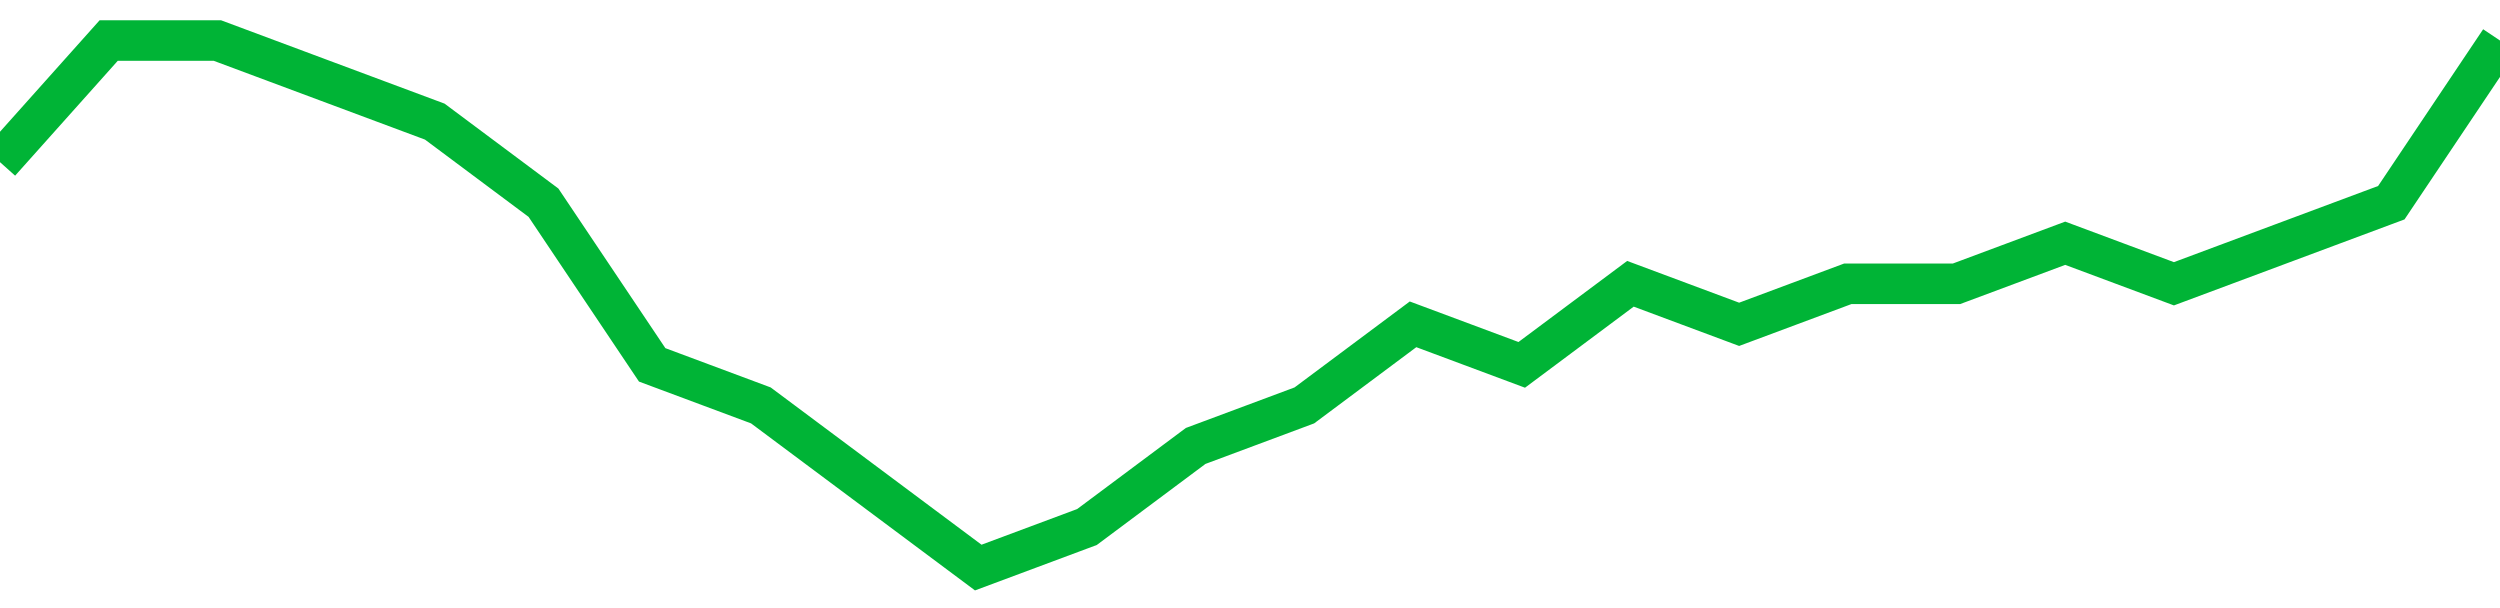 <!-- Generated with https://github.com/jxxe/sparkline/ --><svg viewBox="0 0 185 45" class="sparkline" xmlns="http://www.w3.org/2000/svg"><path class="sparkline--fill" d="M 0 12 L 0 12 L 8.043 3 L 16.087 3 L 24.13 6 L 32.174 9 L 40.217 15 L 48.261 27 L 56.304 30 L 64.348 36 L 72.391 42 L 80.435 39 L 88.478 33 L 96.522 30 L 104.565 24 L 112.609 27 L 120.652 21 L 128.696 24 L 136.739 21 L 144.783 21 L 152.826 18 L 160.87 21 L 168.913 18 L 176.957 15 L 185 3 V 45 L 0 45 Z" stroke="none" fill="none" ></path><path class="sparkline--line" d="M 0 12 L 0 12 L 8.043 3 L 16.087 3 L 24.13 6 L 32.174 9 L 40.217 15 L 48.261 27 L 56.304 30 L 64.348 36 L 72.391 42 L 80.435 39 L 88.478 33 L 96.522 30 L 104.565 24 L 112.609 27 L 120.652 21 L 128.696 24 L 136.739 21 L 144.783 21 L 152.826 18 L 160.87 21 L 168.913 18 L 176.957 15 L 185 3" fill="none" stroke-width="3" stroke="#00B436" ></path></svg>